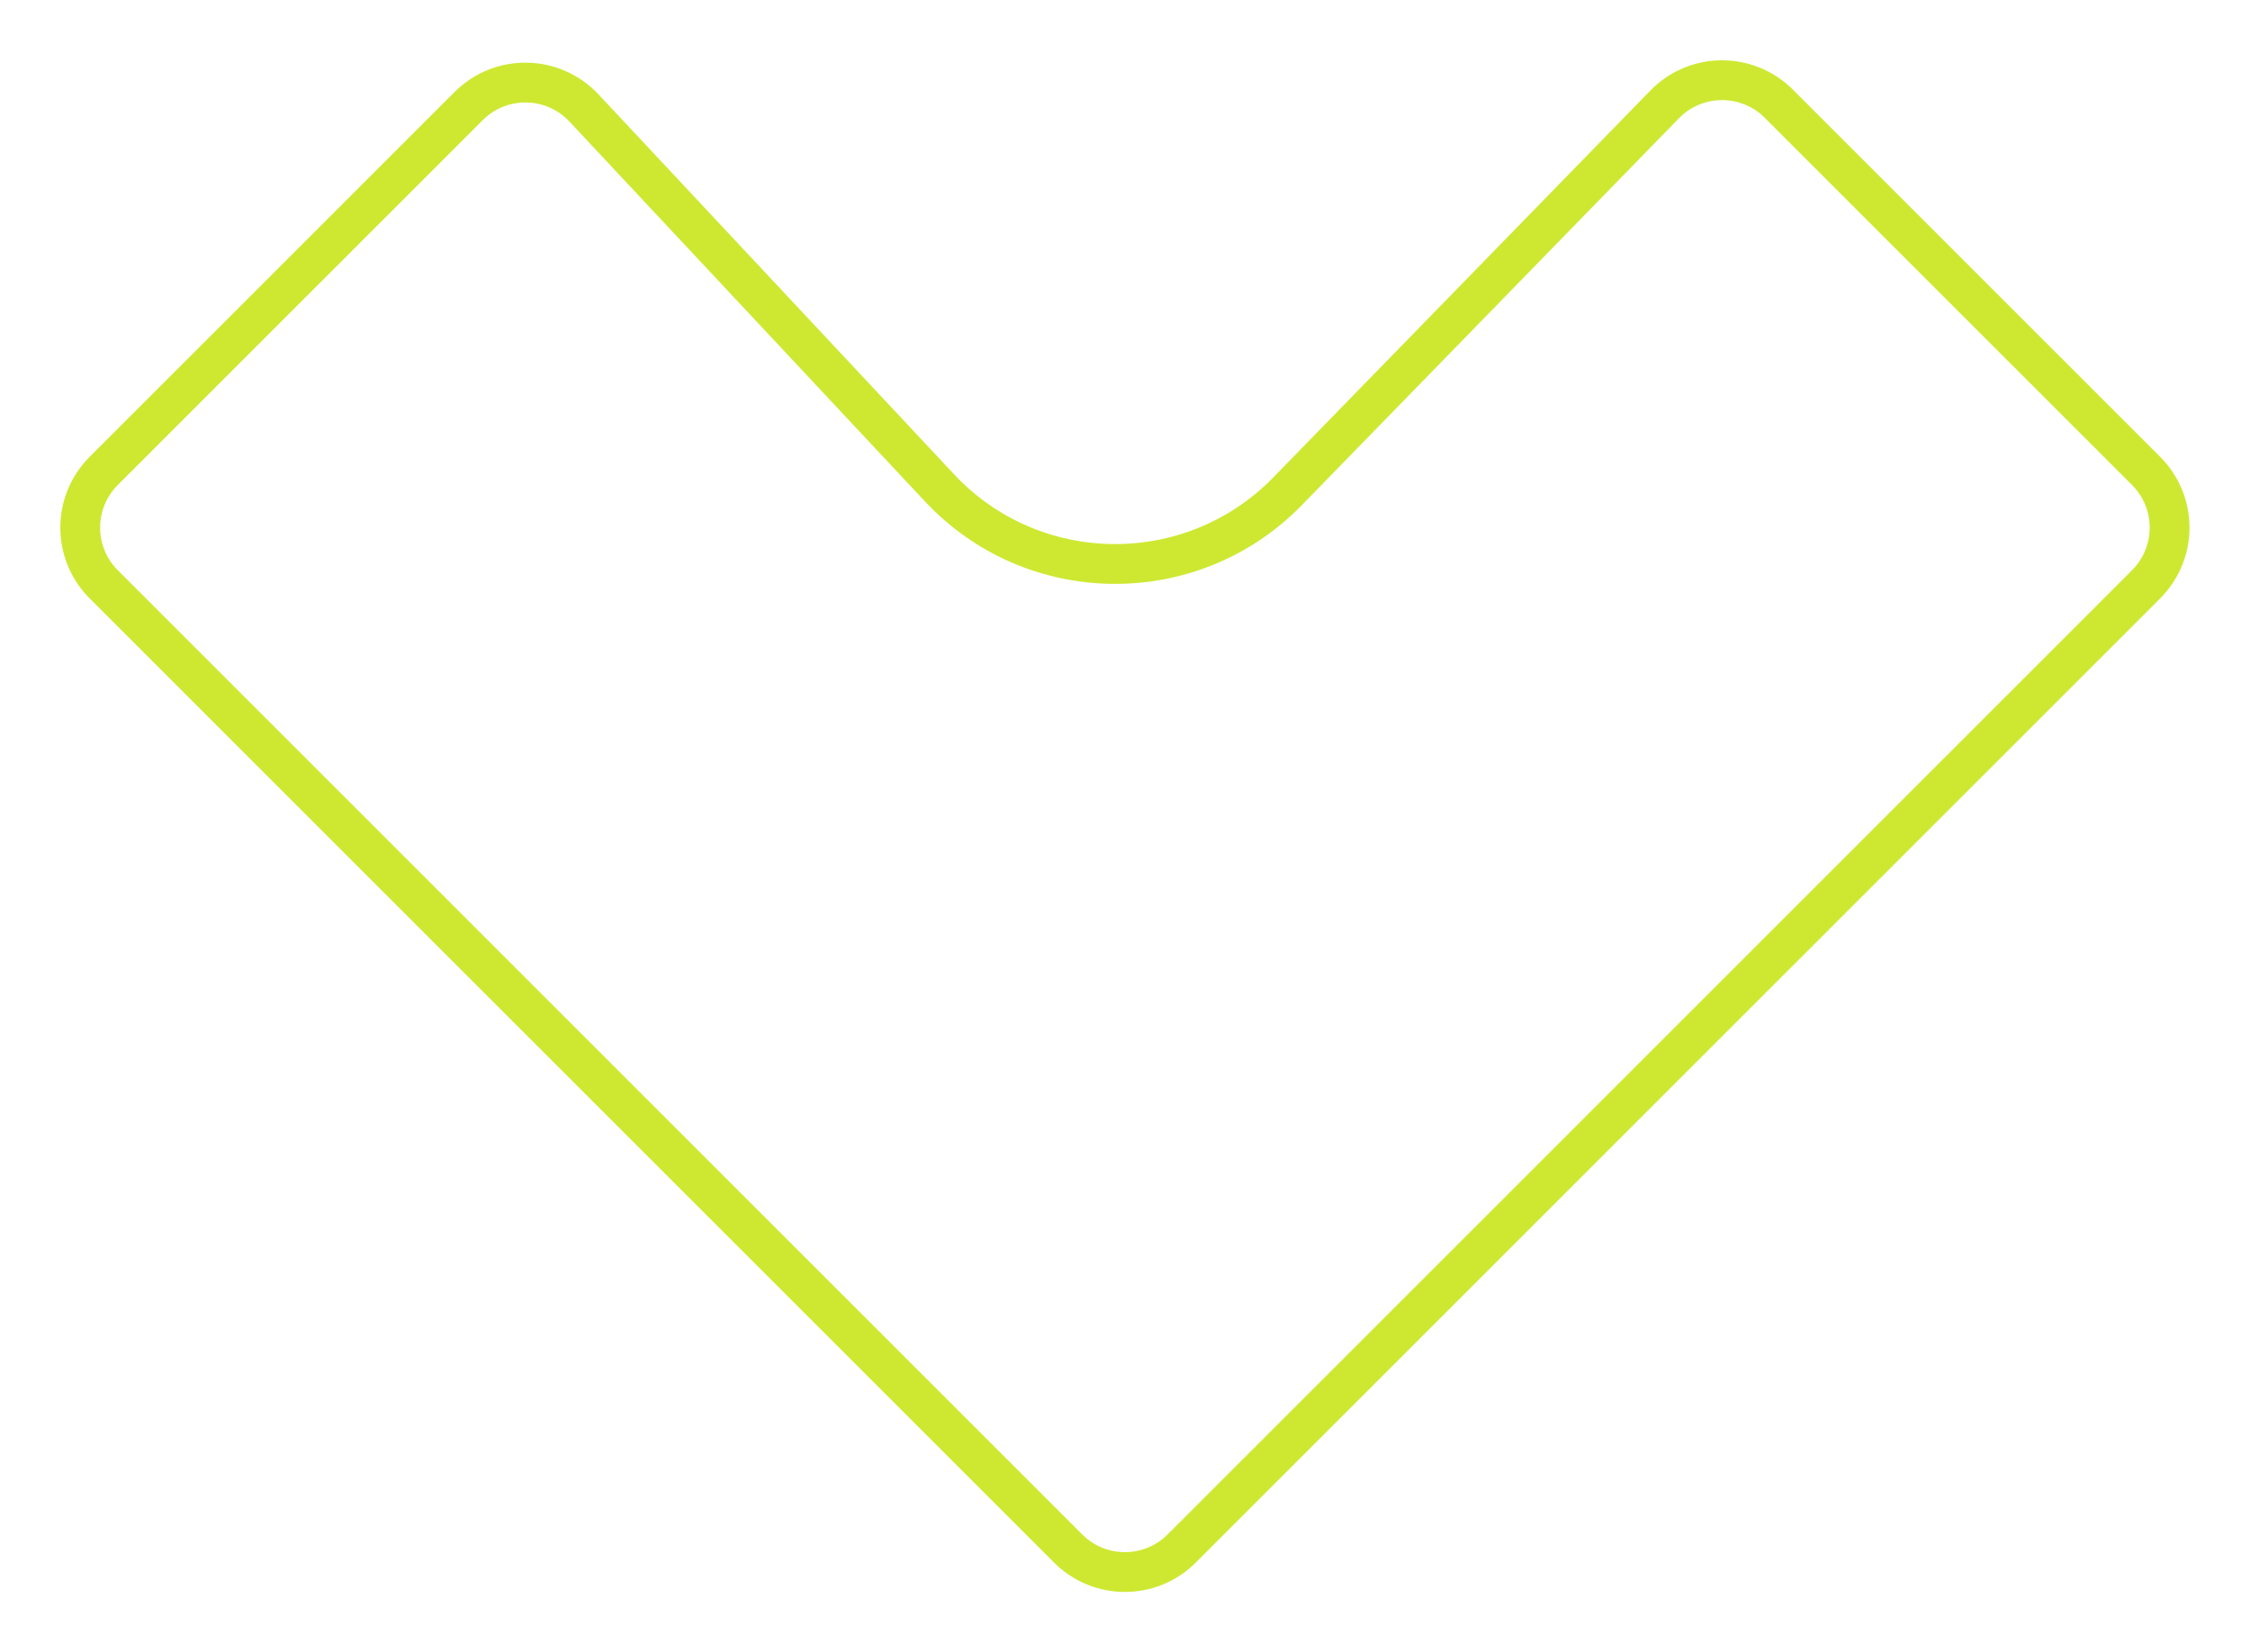 <?xml version="1.0" encoding="UTF-8"?> <svg xmlns="http://www.w3.org/2000/svg" width="113" height="83" viewBox="0 0 113 83" fill="none"> <path d="M59.345 77.79C57.771 79.364 55.22 79.364 53.646 77.79L5.21 29.354C3.636 27.78 3.636 25.229 5.21 23.655L23.537 5.328C25.148 3.717 27.772 3.761 29.328 5.424L47.179 24.502C51.89 29.537 59.852 29.618 64.664 24.679L83.6 5.247C85.168 3.638 87.748 3.621 89.335 5.209L107.781 23.655C109.355 25.229 109.355 27.78 107.781 29.354L59.345 77.79Z" stroke="#CEE832" stroke-width="2"></path> </svg> 